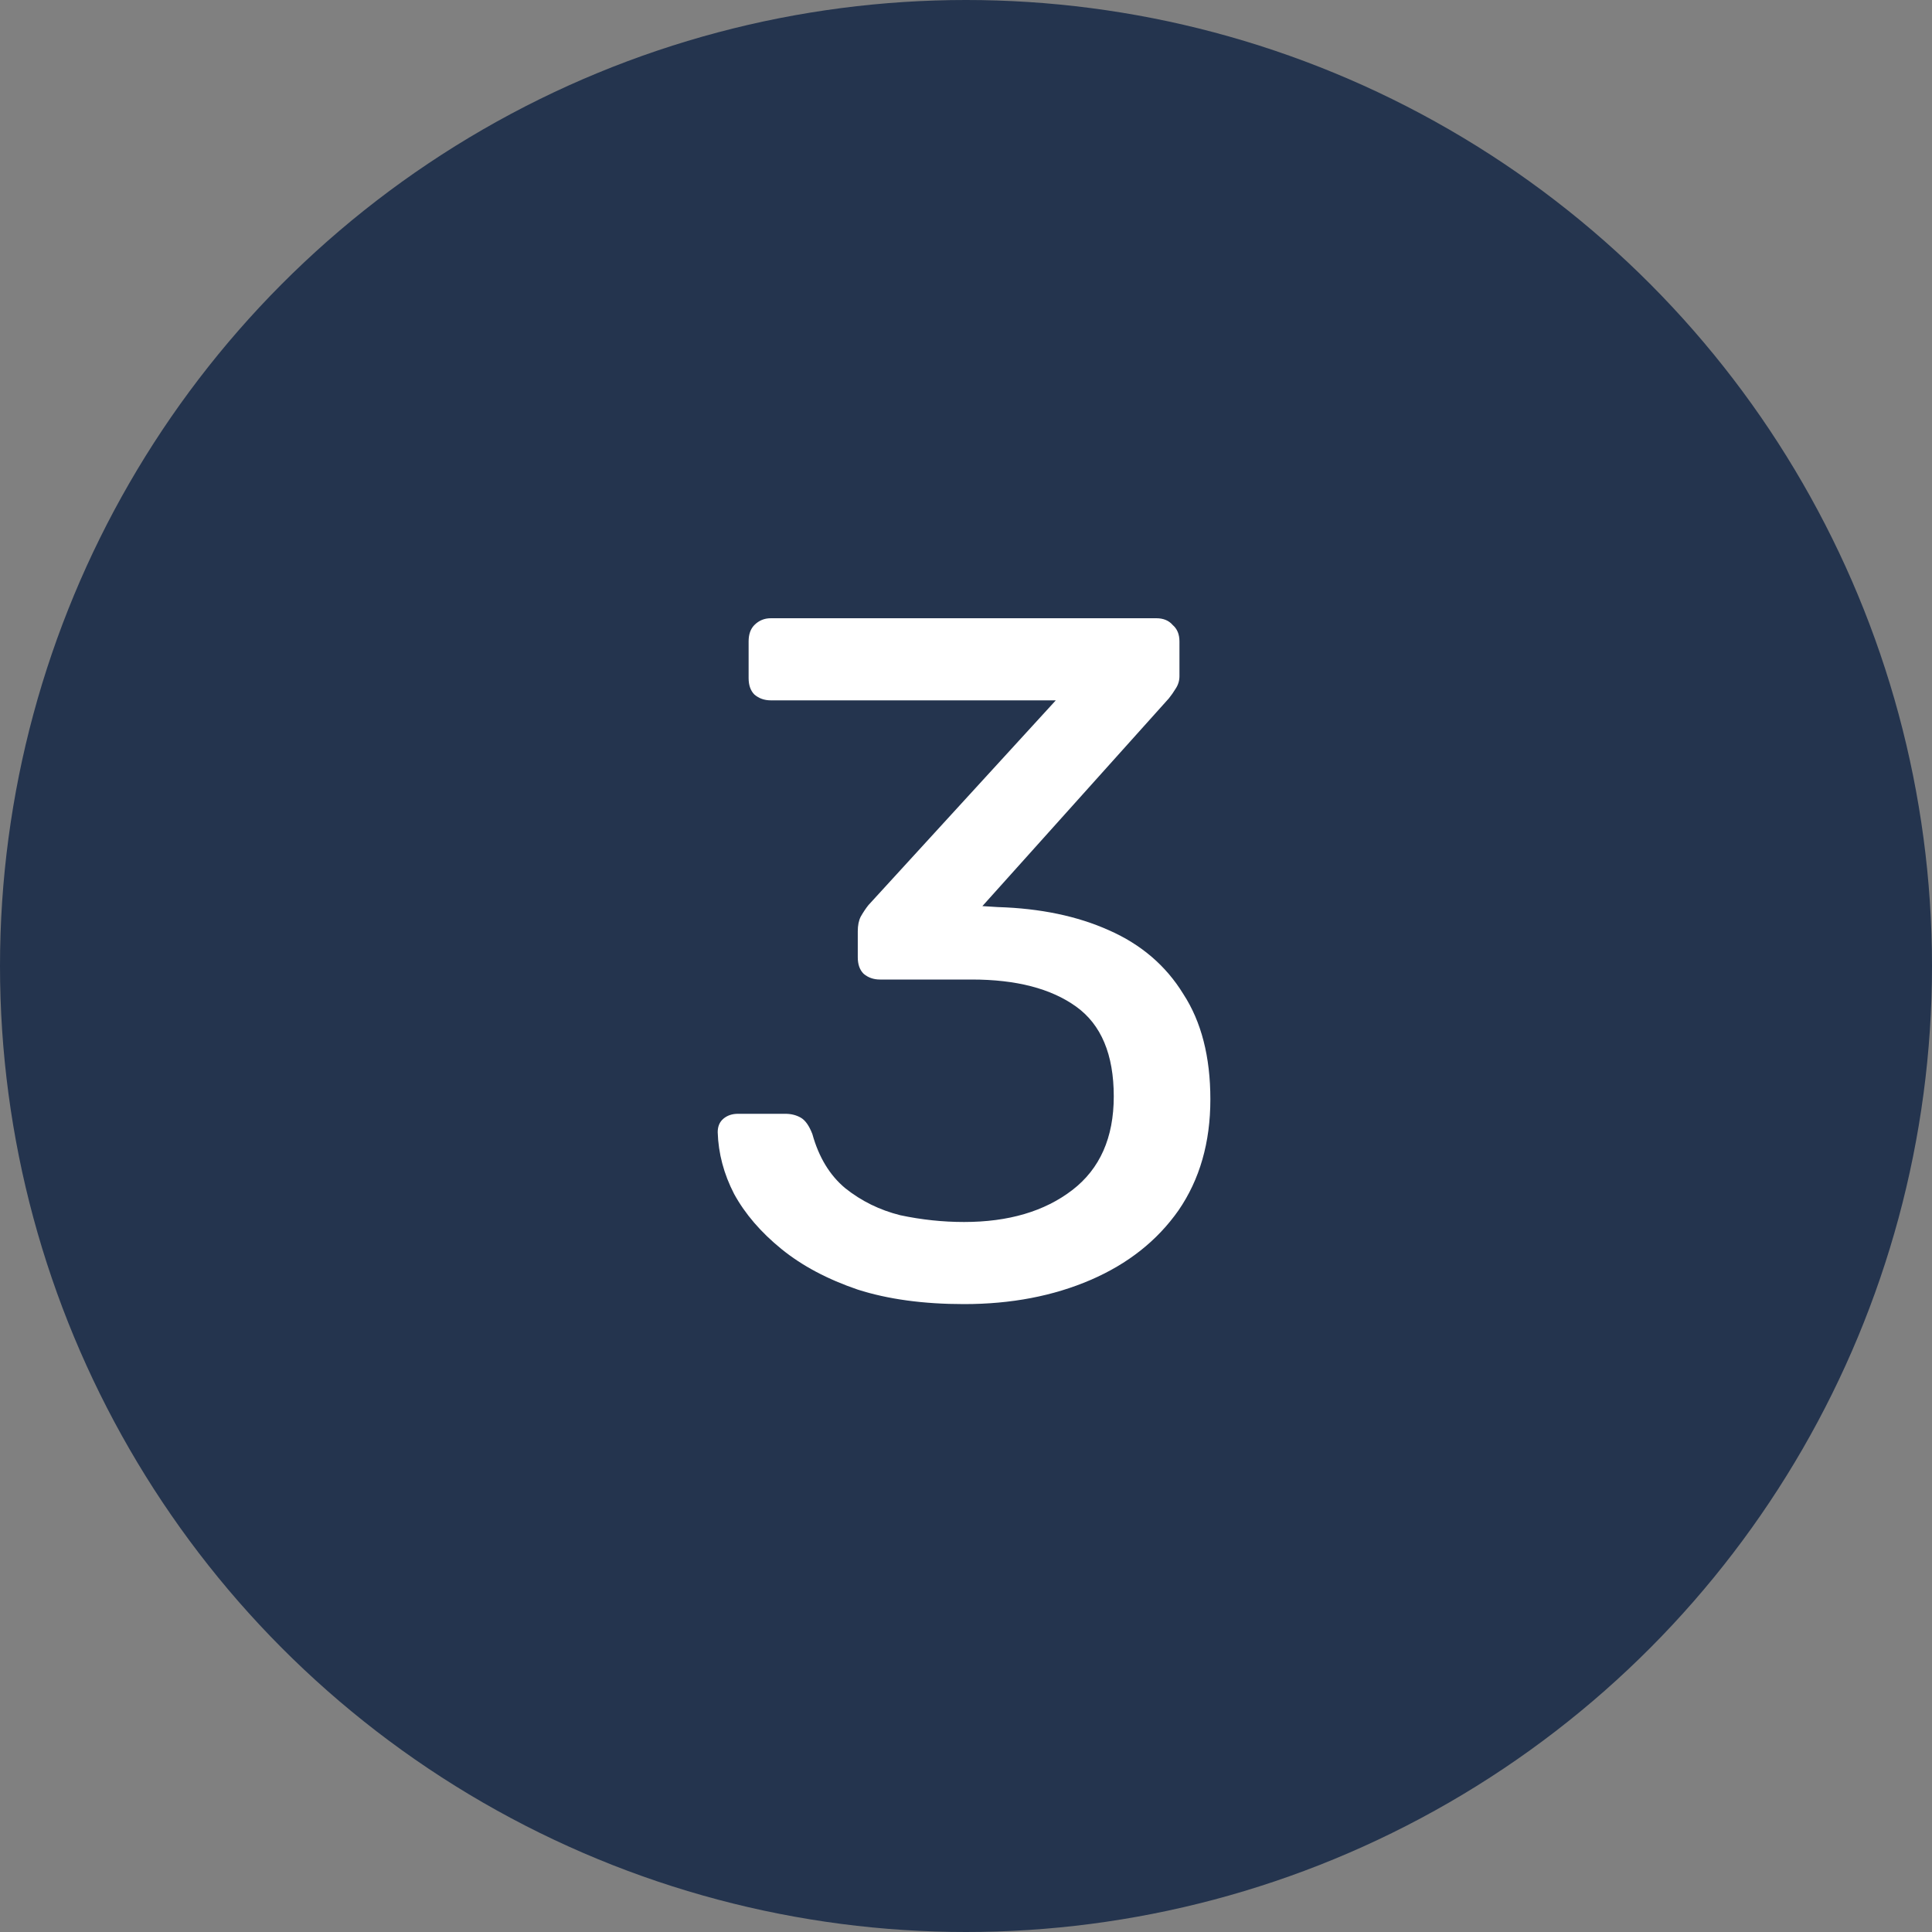 <svg width="60" height="60" viewBox="0 0 60 60" fill="none" xmlns="http://www.w3.org/2000/svg">
<rect x="0" y="0" width="60" height="60" fill="#808080" stroke="none"/>
<circle cx="30" cy="30" r="30" fill="#24344E"/>
<path d="M29.939 40.5C28.679 40.5 27.579 40.35 26.639 40.05C25.699 39.73 24.909 39.31 24.269 38.79C23.629 38.27 23.139 37.7 22.799 37.08C22.479 36.46 22.309 35.82 22.289 35.16C22.289 34.98 22.349 34.84 22.469 34.74C22.589 34.64 22.739 34.59 22.919 34.59H24.389C24.569 34.59 24.729 34.63 24.869 34.71C25.009 34.79 25.129 34.96 25.229 35.22C25.429 35.94 25.769 36.5 26.249 36.9C26.749 37.3 27.319 37.58 27.959 37.74C28.619 37.88 29.279 37.95 29.939 37.95C31.319 37.95 32.439 37.62 33.299 36.96C34.159 36.3 34.589 35.33 34.589 34.05C34.589 32.75 34.199 31.82 33.419 31.26C32.639 30.7 31.559 30.42 30.179 30.42H27.329C27.129 30.42 26.959 30.36 26.819 30.24C26.699 30.12 26.639 29.95 26.639 29.73V28.92C26.639 28.74 26.669 28.59 26.729 28.47C26.809 28.33 26.889 28.21 26.969 28.11L32.789 21.75H23.939C23.739 21.75 23.569 21.69 23.429 21.57C23.309 21.45 23.249 21.28 23.249 21.06V19.92C23.249 19.7 23.309 19.53 23.429 19.41C23.569 19.27 23.739 19.2 23.939 19.2H35.909C36.129 19.2 36.299 19.27 36.419 19.41C36.559 19.53 36.629 19.7 36.629 19.92V21C36.629 21.14 36.589 21.27 36.509 21.39C36.449 21.49 36.379 21.59 36.299 21.69L30.509 28.14L30.989 28.17C32.309 28.21 33.459 28.45 34.439 28.89C35.439 29.33 36.209 29.99 36.749 30.87C37.309 31.73 37.589 32.82 37.589 34.14C37.589 35.48 37.259 36.63 36.599 37.59C35.939 38.53 35.029 39.25 33.869 39.75C32.709 40.25 31.399 40.5 29.939 40.5Z" fill="white"/>
</svg>

